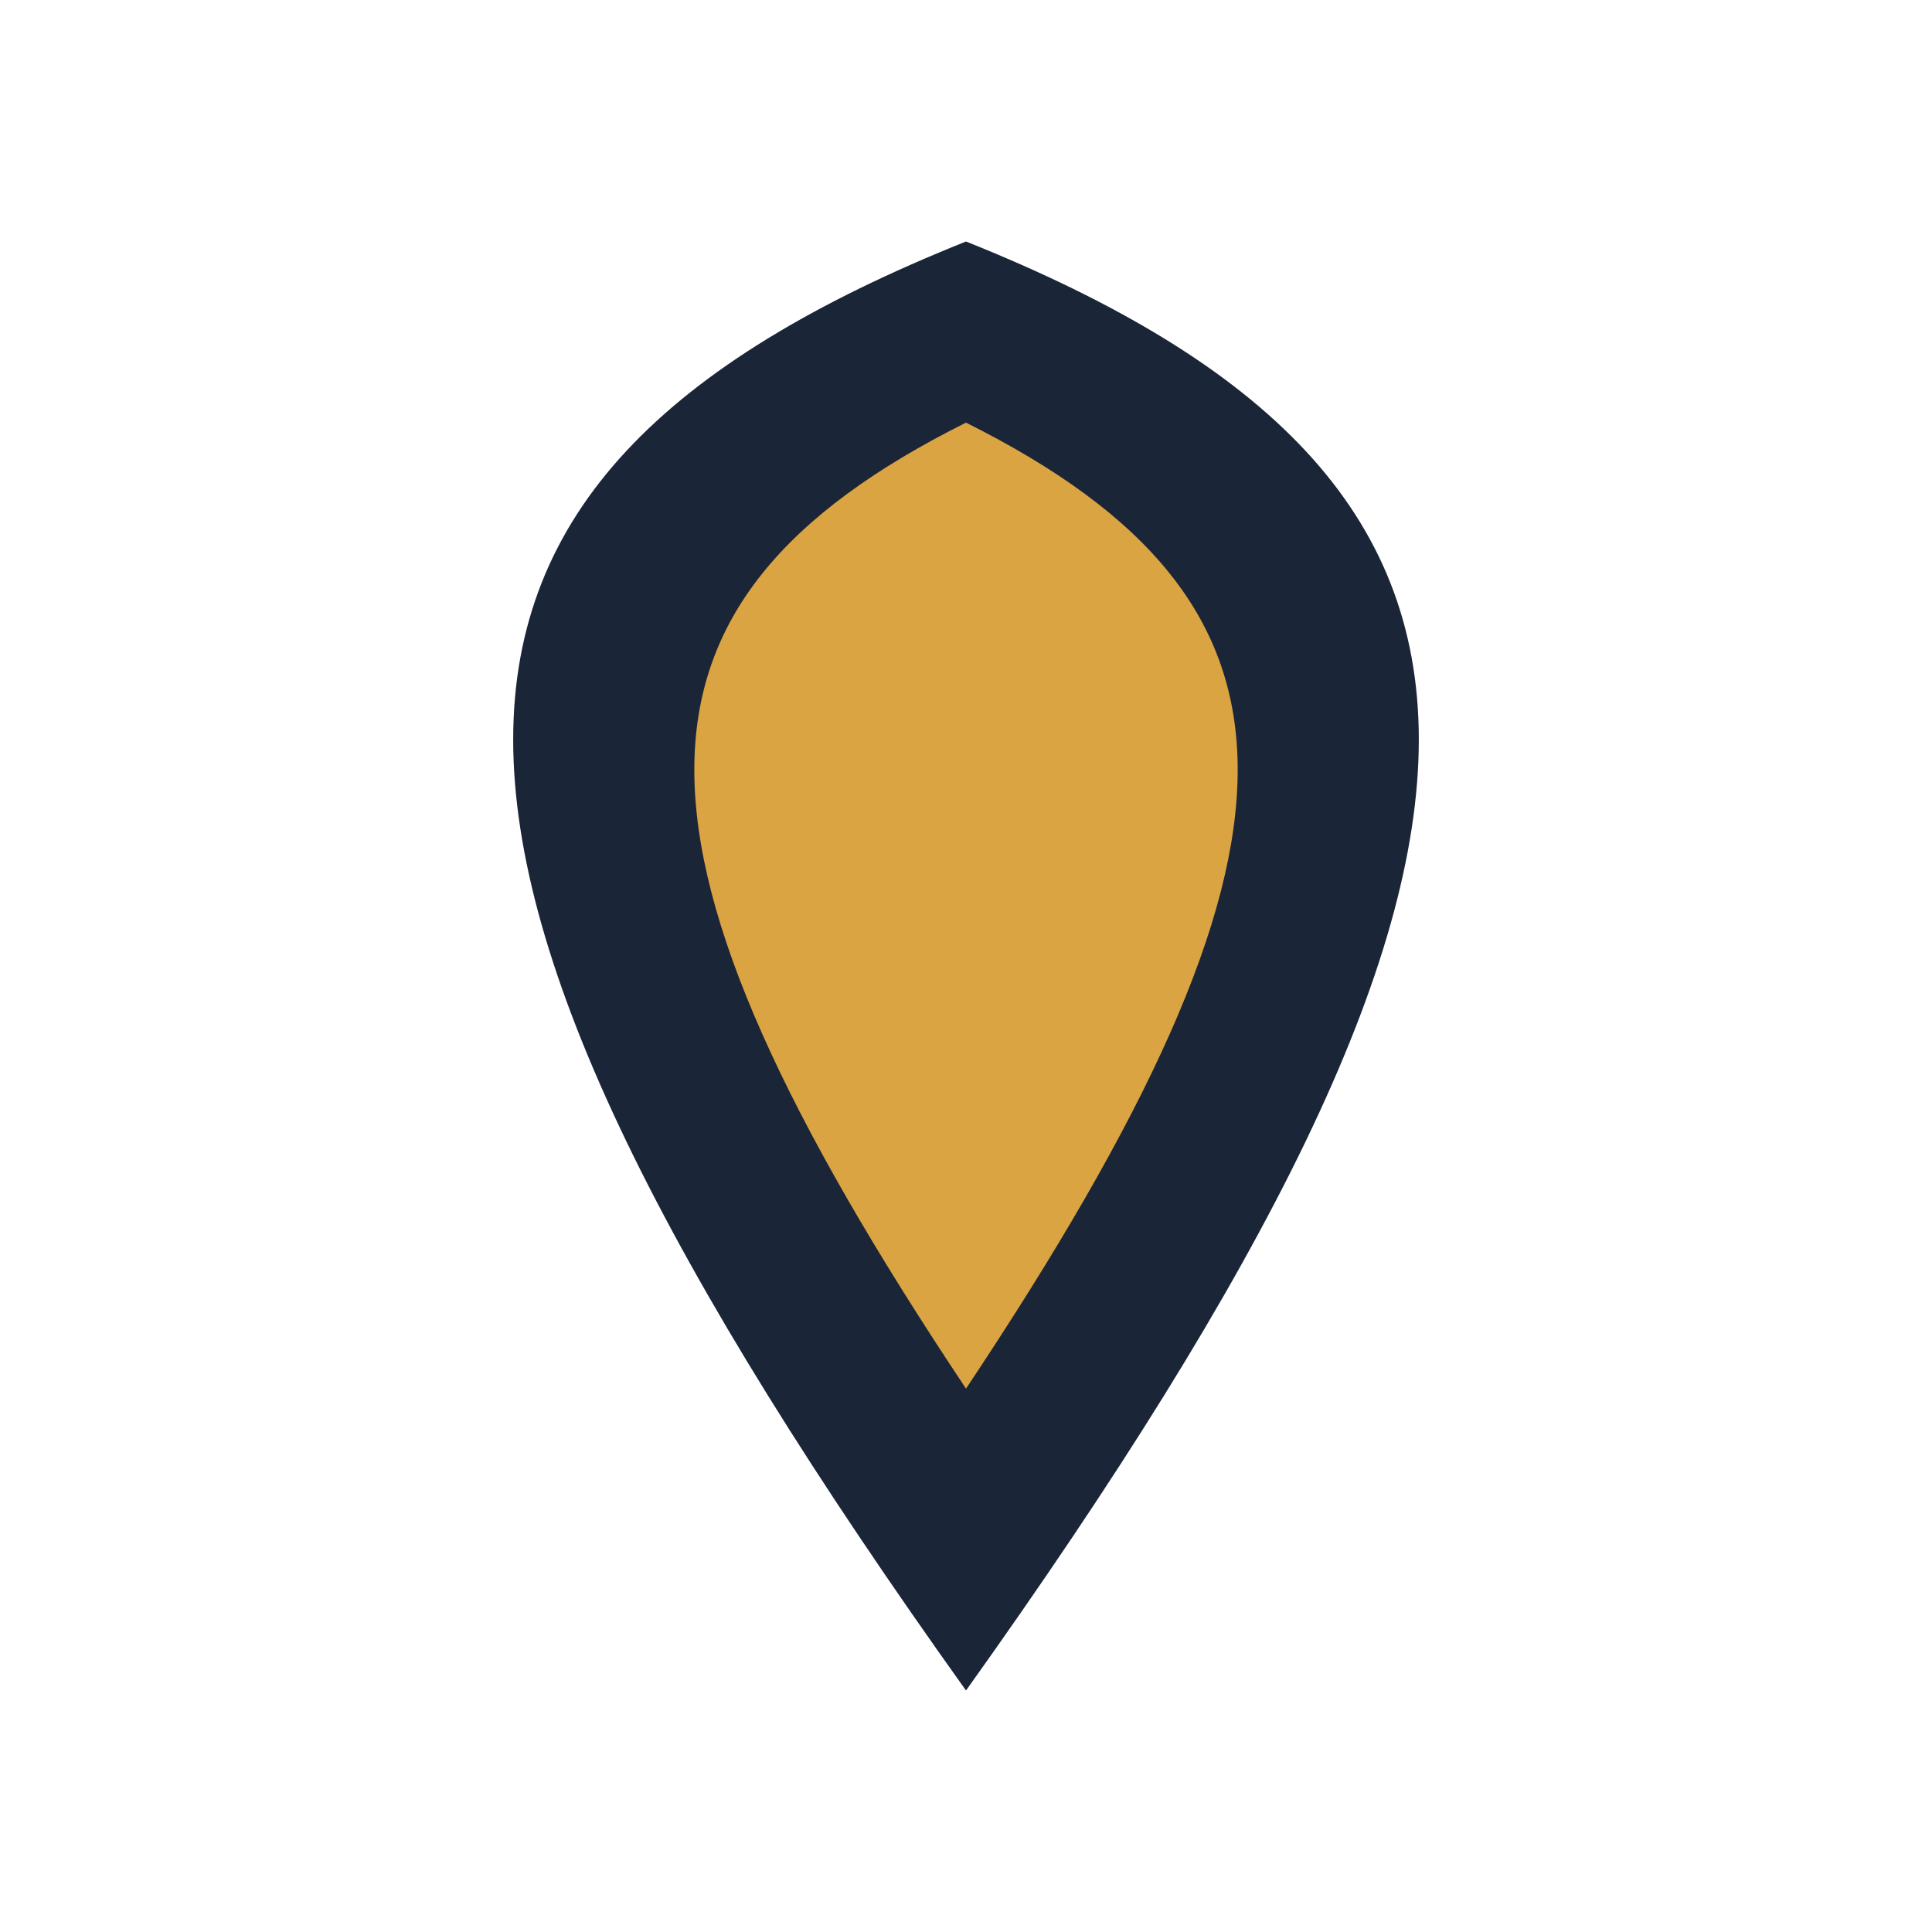 <?xml version="1.0" encoding="UTF-8"?>
<svg xmlns="http://www.w3.org/2000/svg" width="32" height="32" viewBox="0 0 32 32"><path d="M16 4C26 8 26 14 16 28C6 14 6 8 16 4Z" fill="#1B2538"/><path d="M16 7C22 10 22 14 16 23C10 14 10 10 16 7Z" fill="#D9A441"/></svg>